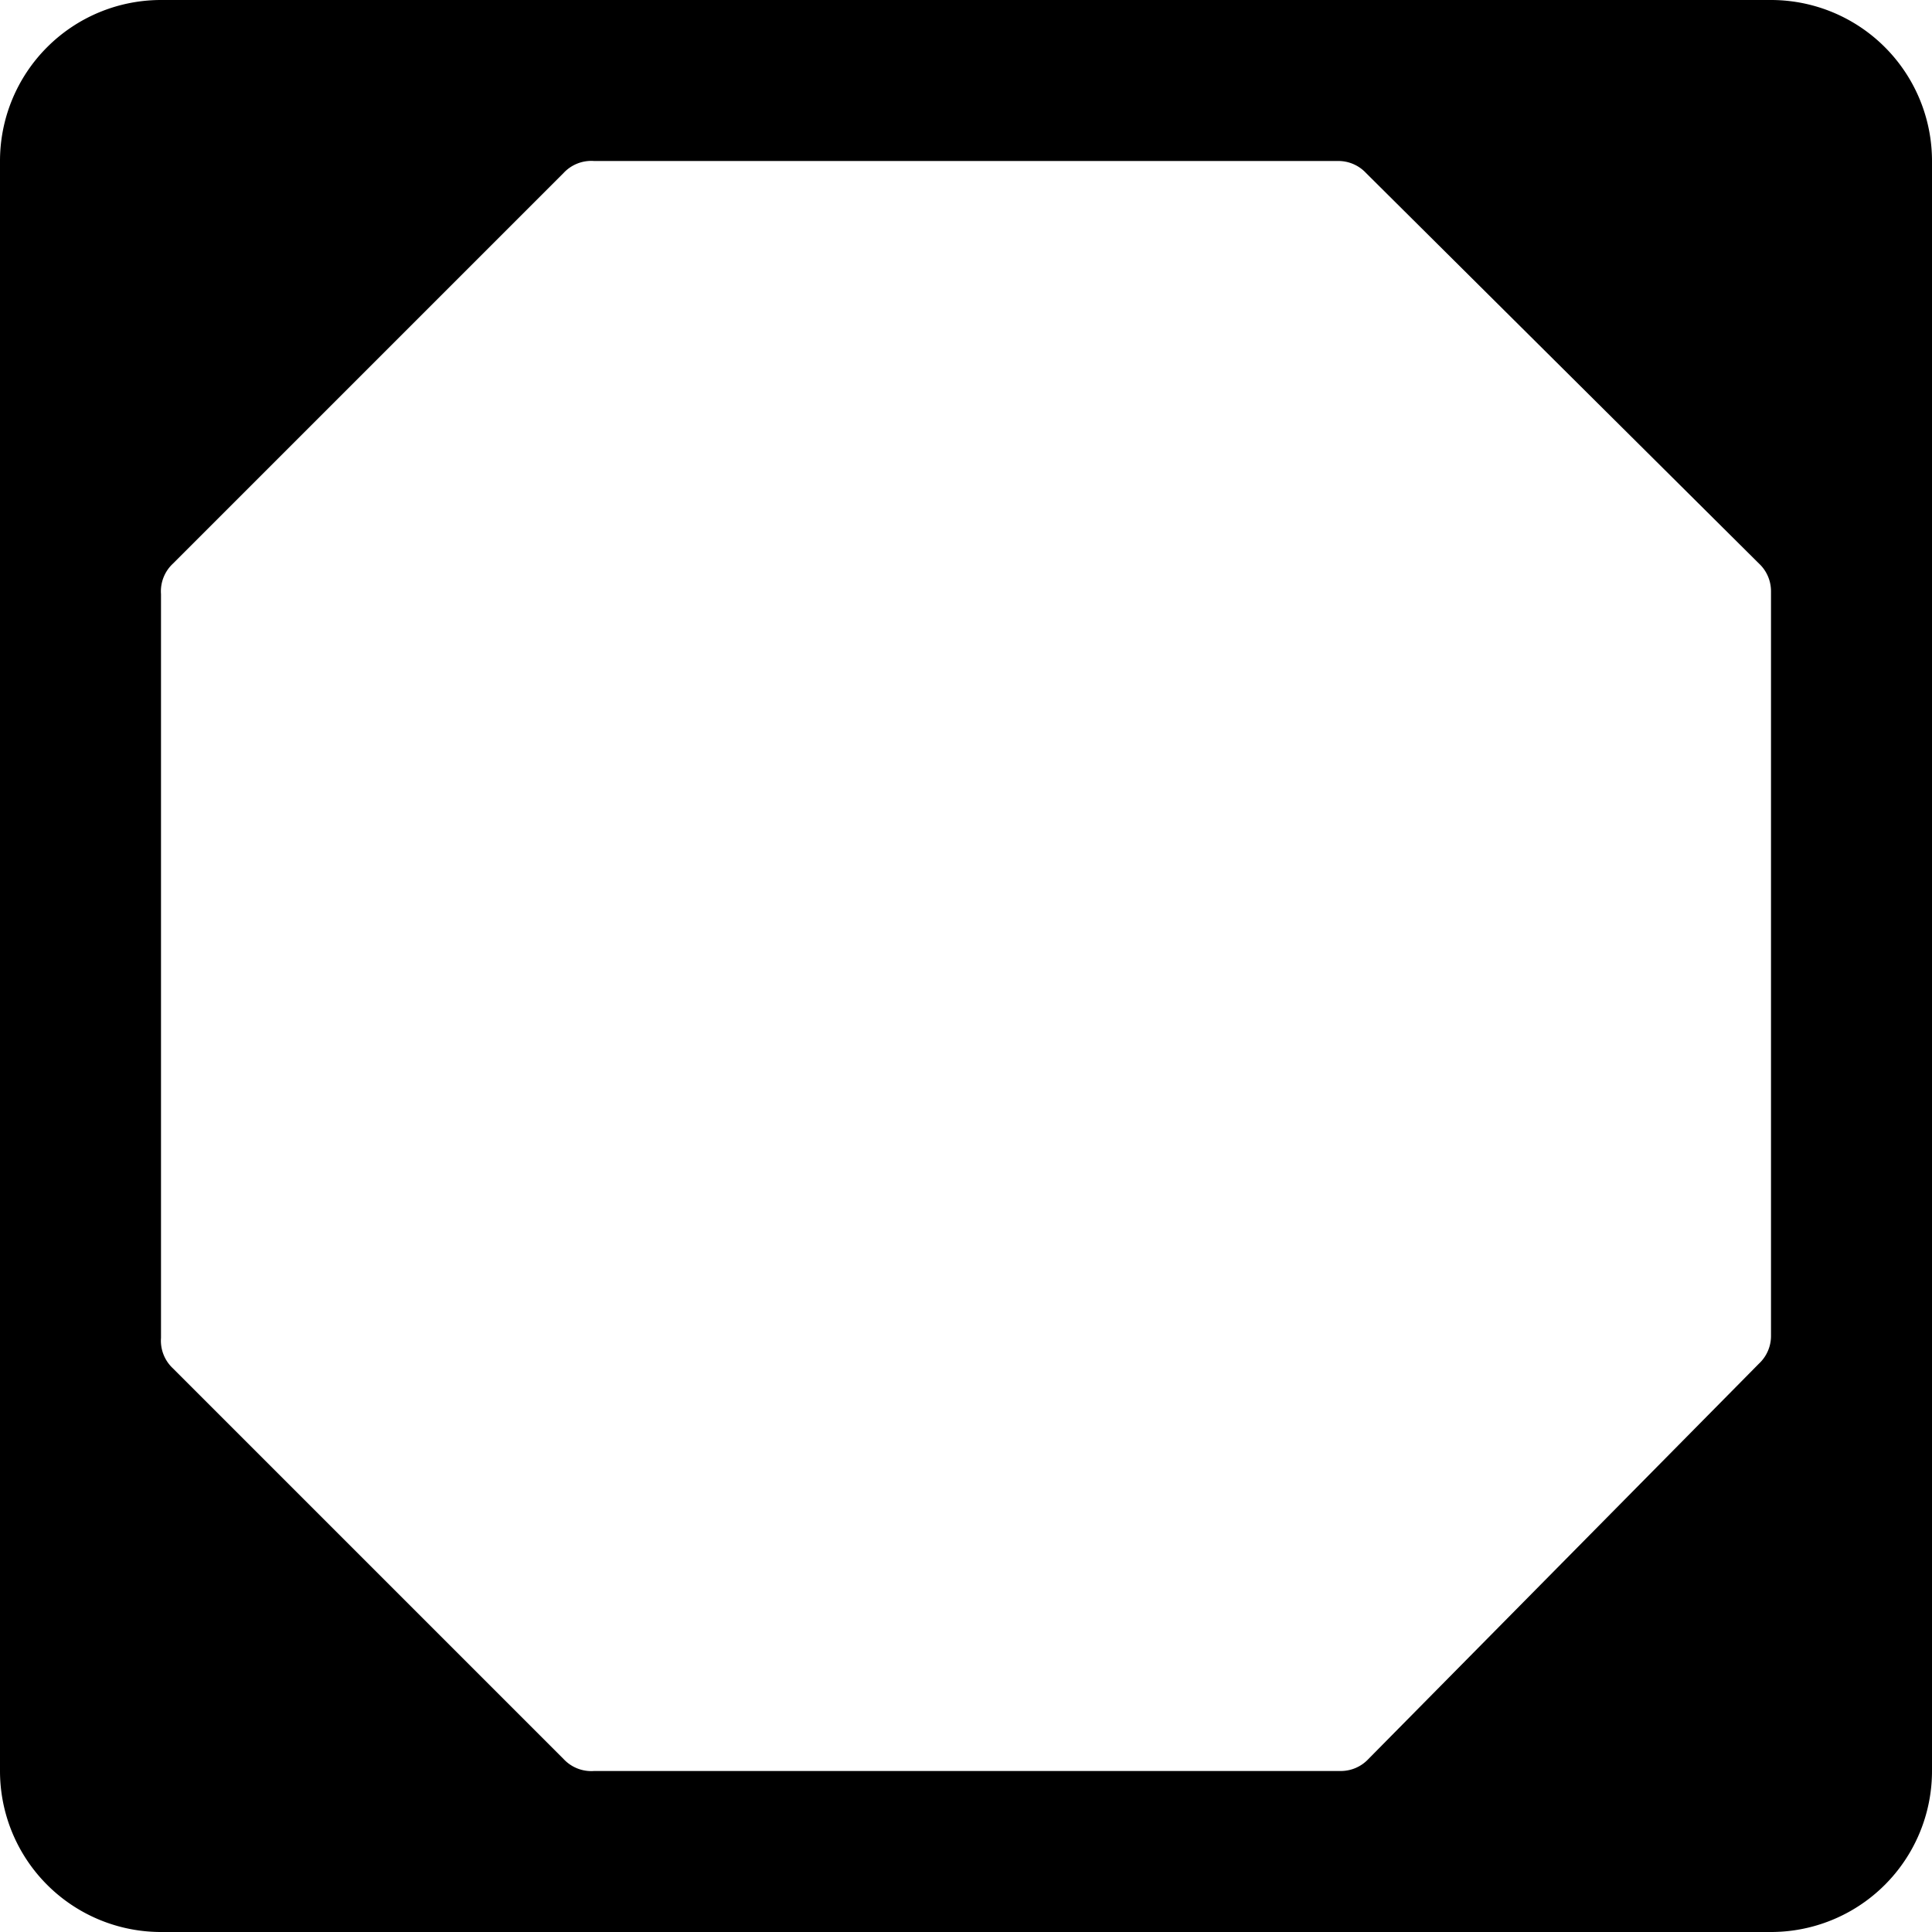 <svg xmlns="http://www.w3.org/2000/svg" viewBox="0 0 24 24"><path d="M24 2a2 2 0 0 0 -2 -2H2a2 2 0 0 0 -2 2v20a2 2 0 0 0 2 2h20a2 2 0 0 0 2 -2Zm-7 19.85a0.47 0.47 0 0 1 -0.35 0.15H7.38a0.47 0.47 0 0 1 -0.38 -0.15L2.15 17a0.47 0.47 0 0 1 -0.15 -0.38V7.38A0.47 0.47 0 0 1 2.15 7L7 2.15A0.47 0.47 0 0 1 7.38 2h9.24a0.47 0.47 0 0 1 0.35 0.15L21.85 7a0.47 0.47 0 0 1 0.15 0.35v9.24a0.47 0.47 0 0 1 -0.15 0.35Z" fill="#000000" stroke-width="1"></path></svg>